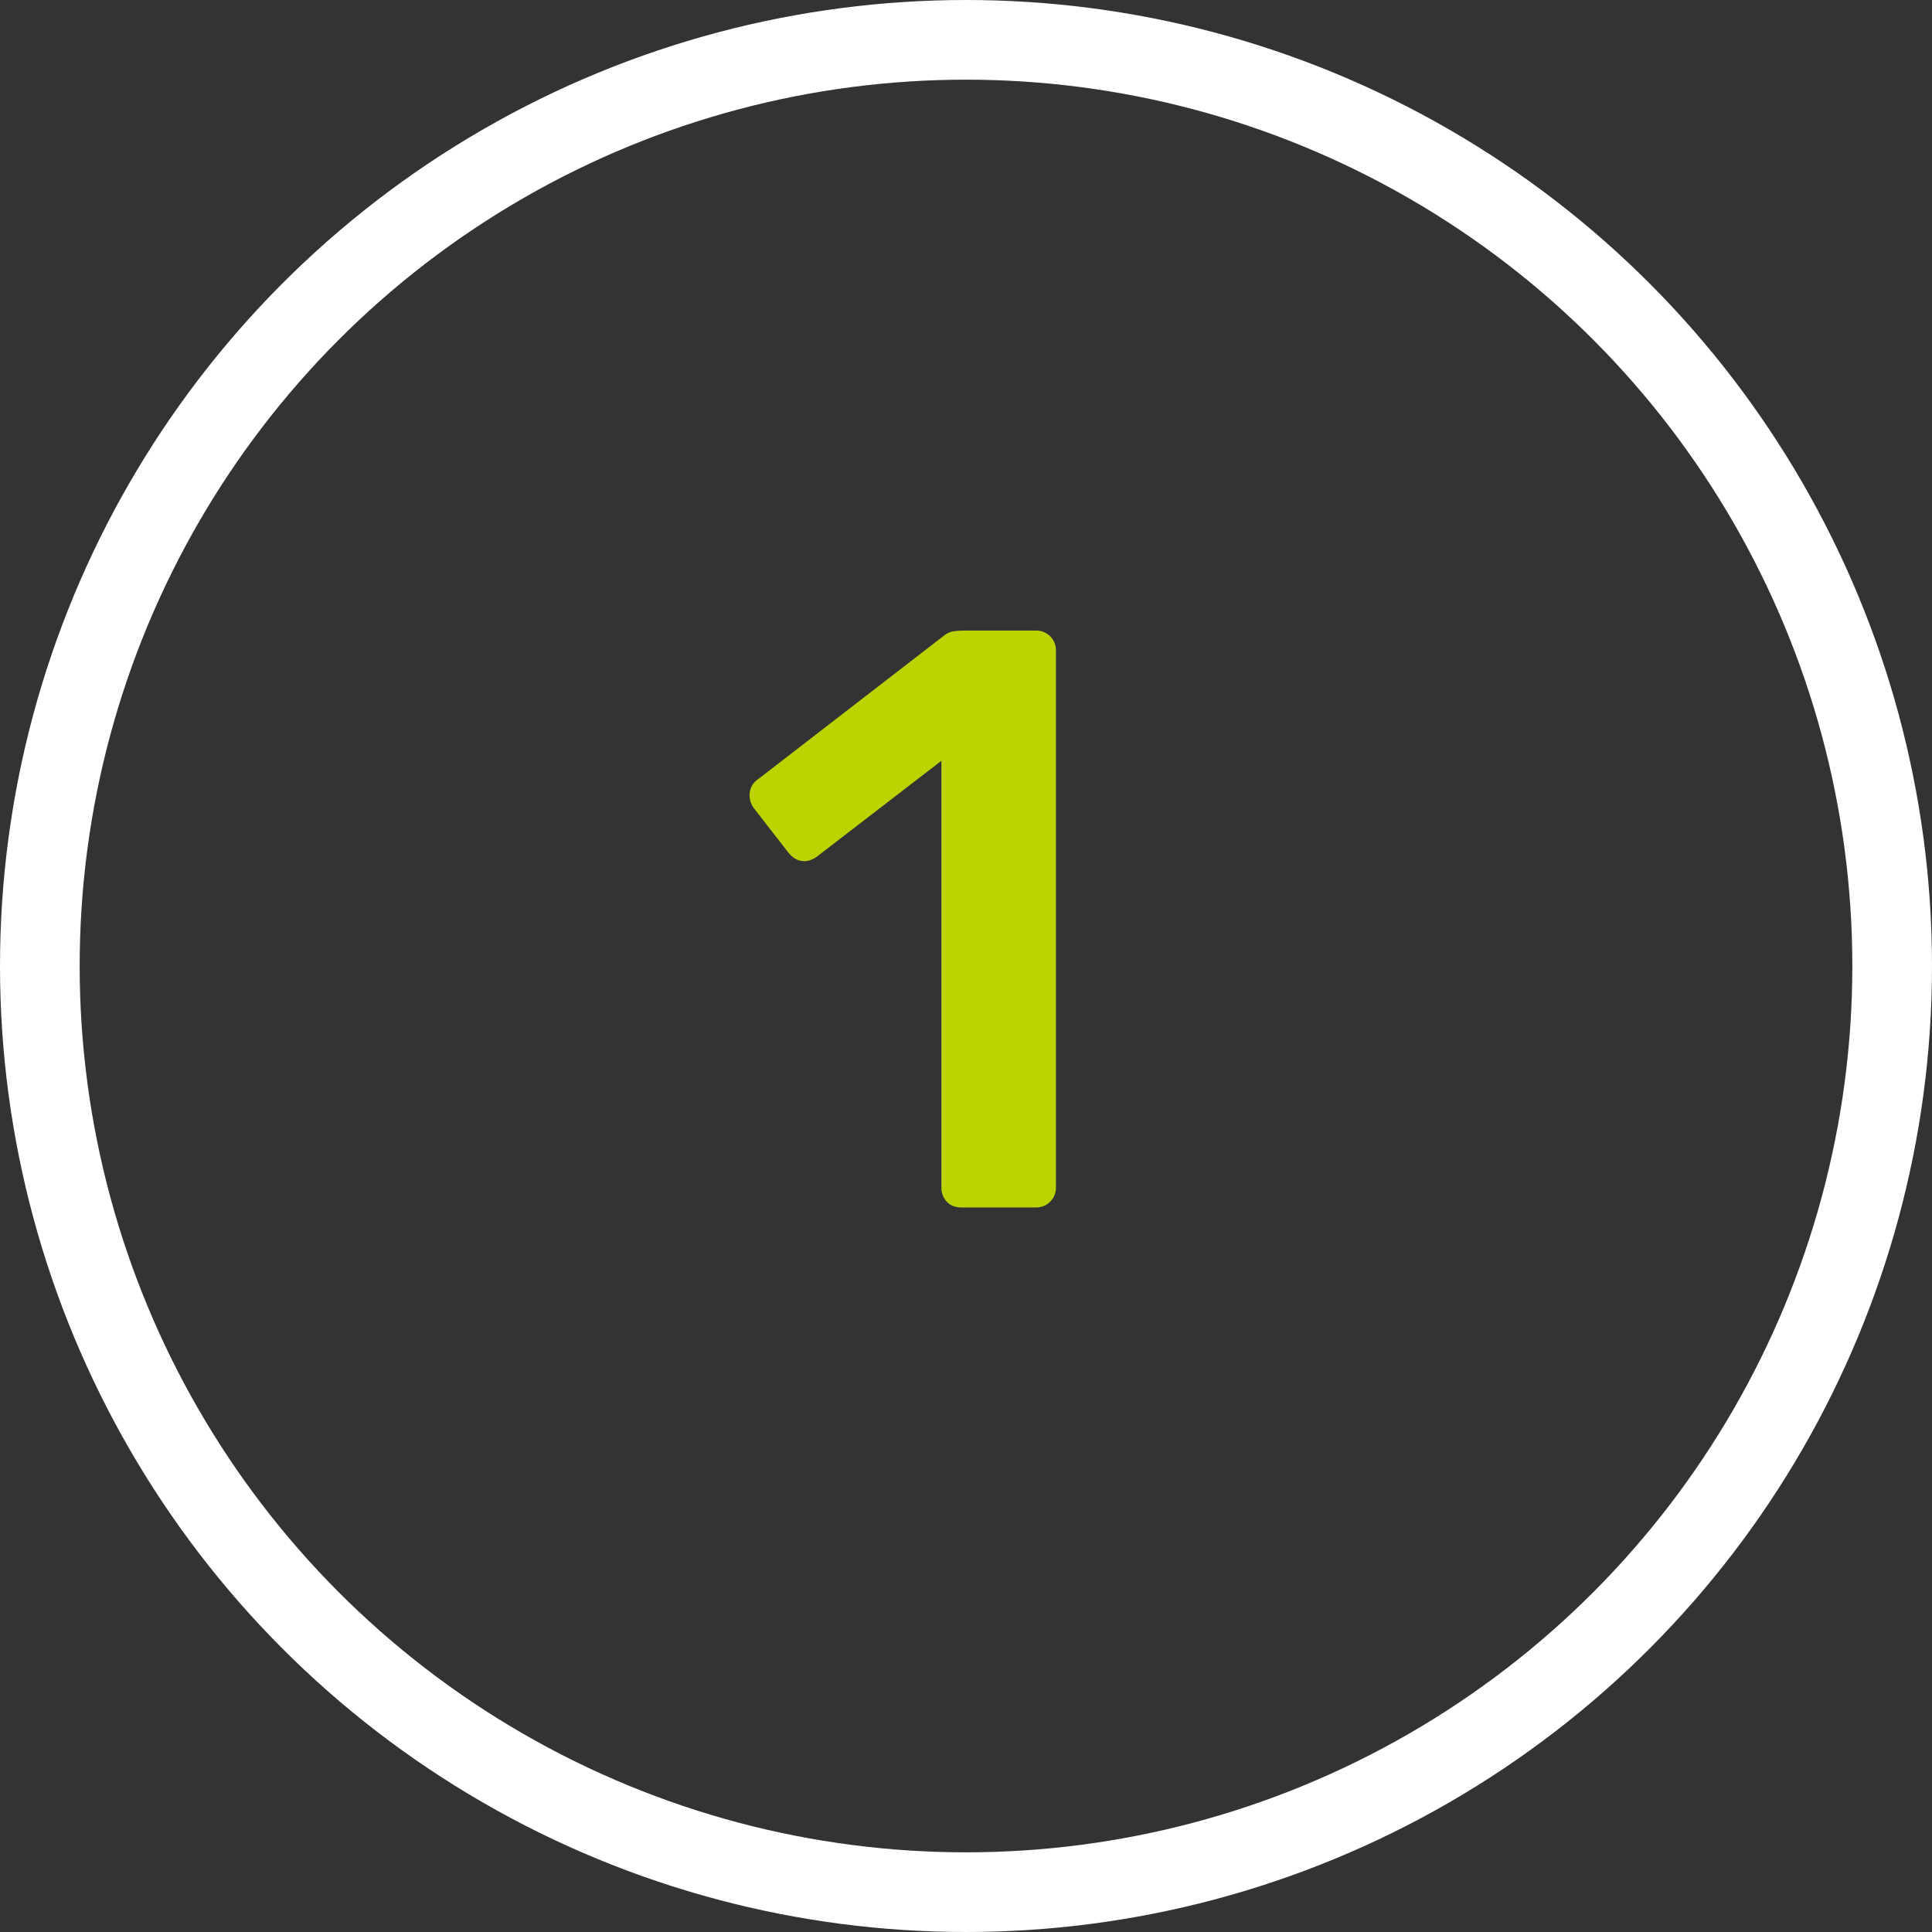 <?xml version="1.0" encoding="UTF-8"?>
<svg xmlns="http://www.w3.org/2000/svg" id="Layer_1" data-name="Layer 1" viewBox="0 0 776 776">
  <rect x="0" y="0" width="776" height="776" fill="#333333" stroke="none"/>
  <defs>
    <style>
      .cls-1 {
        fill: #bbd301;
      }

      .cls-2 {
        fill: none;
        stroke: #fff;
        stroke-miterlimit: 10;
        stroke-width: 32px;
      }
    </style>
  </defs>
  <circle class="cls-2" cx="388" cy="388" r="372"></circle>
  <path class="cls-1" d="m386.06,484.98c-2.43,0-4.36-.77-5.79-2.32-1.44-1.54-2.15-3.42-2.15-5.63v-171.46l-50.31,38.73c-1.99,1.32-3.97,1.82-5.96,1.49-1.99-.33-3.75-1.49-5.3-3.48l-13.9-17.87c-1.32-1.99-1.82-4.08-1.49-6.29.33-2.2,1.49-3.97,3.48-5.3l74.14-57.26c1.32-1.1,2.65-1.76,3.97-1.99,1.32-.22,2.76-.33,4.3-.33h29.13c2.2,0,4.08.78,5.63,2.32,1.54,1.55,2.32,3.42,2.32,5.63v215.81c0,2.21-.78,4.08-2.32,5.63s-3.42,2.32-5.63,2.32h-30.12Z"></path>
</svg>
